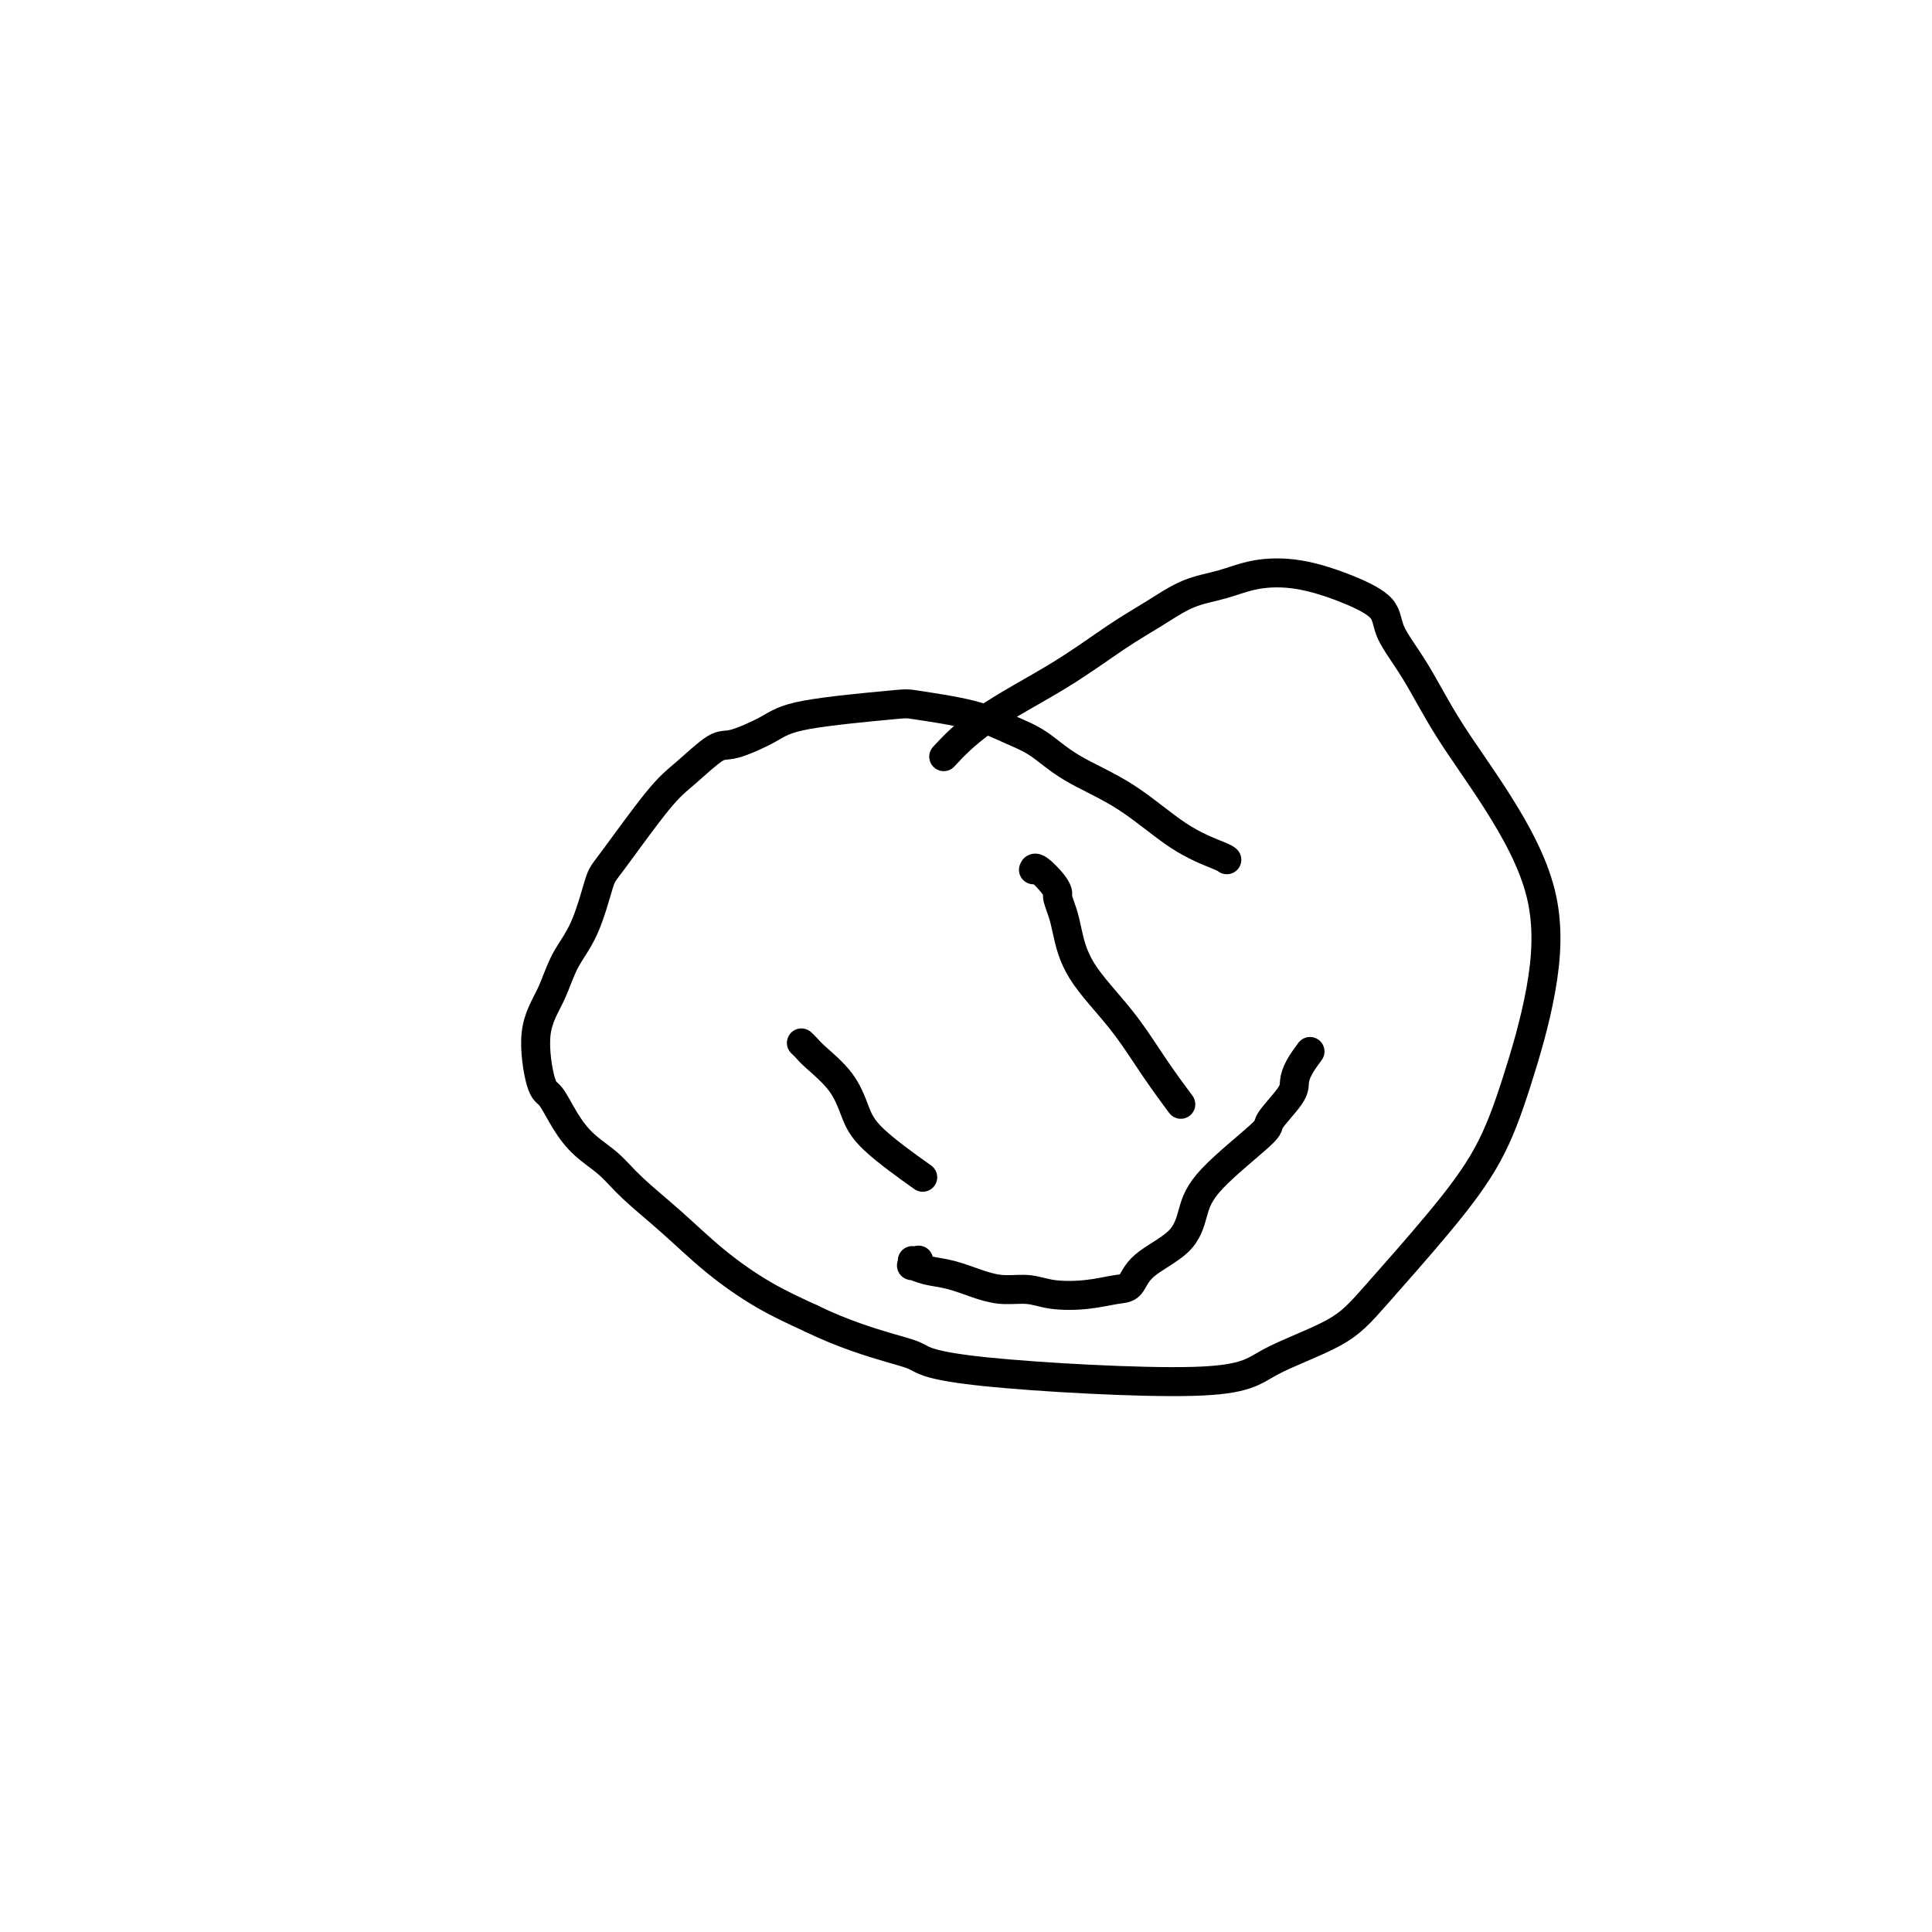 <svg viewBox='0 0 400 400' version='1.1' xmlns='http://www.w3.org/2000/svg' xmlns:xlink='http://www.w3.org/1999/xlink'><g fill='none' stroke='#000000' stroke-width='6' stroke-linecap='round' stroke-linejoin='round'><path d='M254,178c-0.196,-0.173 -0.392,-0.346 -2,-1c-1.608,-0.654 -4.626,-1.788 -8,-4c-3.374,-2.212 -7.102,-5.502 -11,-8c-3.898,-2.498 -7.966,-4.203 -11,-6c-3.034,-1.797 -5.033,-3.684 -7,-5c-1.967,-1.316 -3.902,-2.060 -6,-3c-2.098,-0.940 -4.361,-2.076 -8,-3c-3.639,-0.924 -8.655,-1.637 -11,-2c-2.345,-0.363 -2.018,-0.374 -6,0c-3.982,0.374 -12.273,1.135 -17,2c-4.727,0.865 -5.890,1.833 -8,3c-2.110,1.167 -5.168,2.533 -7,3c-1.832,0.467 -2.440,0.034 -4,1c-1.560,0.966 -4.072,3.331 -6,5c-1.928,1.669 -3.272,2.643 -6,6c-2.728,3.357 -6.840,9.099 -9,12c-2.160,2.901 -2.366,2.962 -3,5c-0.634,2.038 -1.694,6.052 -3,9c-1.306,2.948 -2.856,4.828 -4,7c-1.144,2.172 -1.881,4.635 -3,7c-1.119,2.365 -2.618,4.632 -3,8c-0.382,3.368 0.354,7.838 1,10c0.646,2.162 1.201,2.015 2,3c0.799,0.985 1.841,3.103 3,5c1.159,1.897 2.434,3.572 4,5c1.566,1.428 3.423,2.608 5,4c1.577,1.392 2.876,2.997 5,5c2.124,2.003 5.075,4.403 8,7c2.925,2.597 5.826,5.392 9,8c3.174,2.608 6.621,5.031 10,7c3.379,1.969 6.689,3.485 10,5'/><path d='M168,273c6.409,3.131 12.432,4.958 16,6c3.568,1.042 4.680,1.298 6,2c1.320,0.702 2.849,1.848 14,3c11.151,1.152 31.924,2.309 43,2c11.076,-0.309 12.453,-2.085 16,-4c3.547,-1.915 9.262,-3.969 13,-6c3.738,-2.031 5.498,-4.039 9,-8c3.502,-3.961 8.745,-9.876 13,-15c4.255,-5.124 7.521,-9.456 10,-14c2.479,-4.544 4.171,-9.301 6,-15c1.829,-5.699 3.797,-12.339 5,-19c1.203,-6.661 1.643,-13.344 0,-20c-1.643,-6.656 -5.367,-13.284 -9,-19c-3.633,-5.716 -7.174,-10.521 -10,-15c-2.826,-4.479 -4.938,-8.633 -7,-12c-2.062,-3.367 -4.076,-5.948 -5,-8c-0.924,-2.052 -0.758,-3.577 -2,-5c-1.242,-1.423 -3.891,-2.745 -7,-4c-3.109,-1.255 -6.678,-2.444 -10,-3c-3.322,-0.556 -6.396,-0.480 -9,0c-2.604,0.480 -4.736,1.363 -7,2c-2.264,0.637 -4.658,1.027 -7,2c-2.342,0.973 -4.632,2.528 -7,4c-2.368,1.472 -4.814,2.861 -8,5c-3.186,2.139 -7.112,5.027 -12,8c-4.888,2.973 -10.739,6.031 -15,9c-4.261,2.969 -6.932,5.848 -8,7c-1.068,1.152 -0.534,0.576 0,0'/><path d='M166,216c0.023,0.022 0.047,0.044 0,0c-0.047,-0.044 -0.164,-0.155 0,0c0.164,0.155 0.610,0.575 1,1c0.390,0.425 0.722,0.854 2,2c1.278,1.146 3.500,3.009 5,5c1.500,1.991 2.278,4.111 3,6c0.722,1.889 1.387,3.547 4,6c2.613,2.453 7.175,5.701 9,7c1.825,1.299 0.912,0.650 0,0'/><path d='M214,180c-0.031,0.076 -0.062,0.151 0,0c0.062,-0.151 0.216,-0.529 1,0c0.784,0.529 2.199,1.965 3,3c0.801,1.035 0.990,1.669 1,2c0.010,0.331 -0.159,0.359 0,1c0.159,0.641 0.645,1.894 1,3c0.355,1.106 0.579,2.066 1,4c0.421,1.934 1.038,4.841 3,8c1.962,3.159 5.268,6.568 8,10c2.732,3.432 4.889,6.885 7,10c2.111,3.115 4.174,5.890 5,7c0.826,1.110 0.413,0.555 0,0'/><path d='M189,261c-0.106,-0.009 -0.213,-0.017 0,0c0.213,0.017 0.744,0.060 1,0c0.256,-0.060 0.236,-0.224 0,0c-0.236,0.224 -0.689,0.837 -1,1c-0.311,0.163 -0.479,-0.124 0,0c0.479,0.124 1.604,0.659 3,1c1.396,0.341 3.063,0.487 5,1c1.937,0.513 4.144,1.392 6,2c1.856,0.608 3.361,0.944 5,1c1.639,0.056 3.412,-0.168 5,0c1.588,0.168 2.991,0.727 5,1c2.009,0.273 4.625,0.259 7,0c2.375,-0.259 4.509,-0.763 6,-1c1.491,-0.237 2.338,-0.207 3,-1c0.662,-0.793 1.139,-2.409 3,-4c1.861,-1.591 5.108,-3.158 7,-5c1.892,-1.842 2.430,-3.960 3,-6c0.570,-2.040 1.171,-4.002 4,-7c2.829,-2.998 7.884,-7.032 10,-9c2.116,-1.968 1.292,-1.869 2,-3c0.708,-1.131 2.947,-3.491 4,-5c1.053,-1.509 0.922,-2.167 1,-3c0.078,-0.833 0.367,-1.840 1,-3c0.633,-1.160 1.609,-2.474 2,-3c0.391,-0.526 0.195,-0.263 0,0'/></g>
</svg>